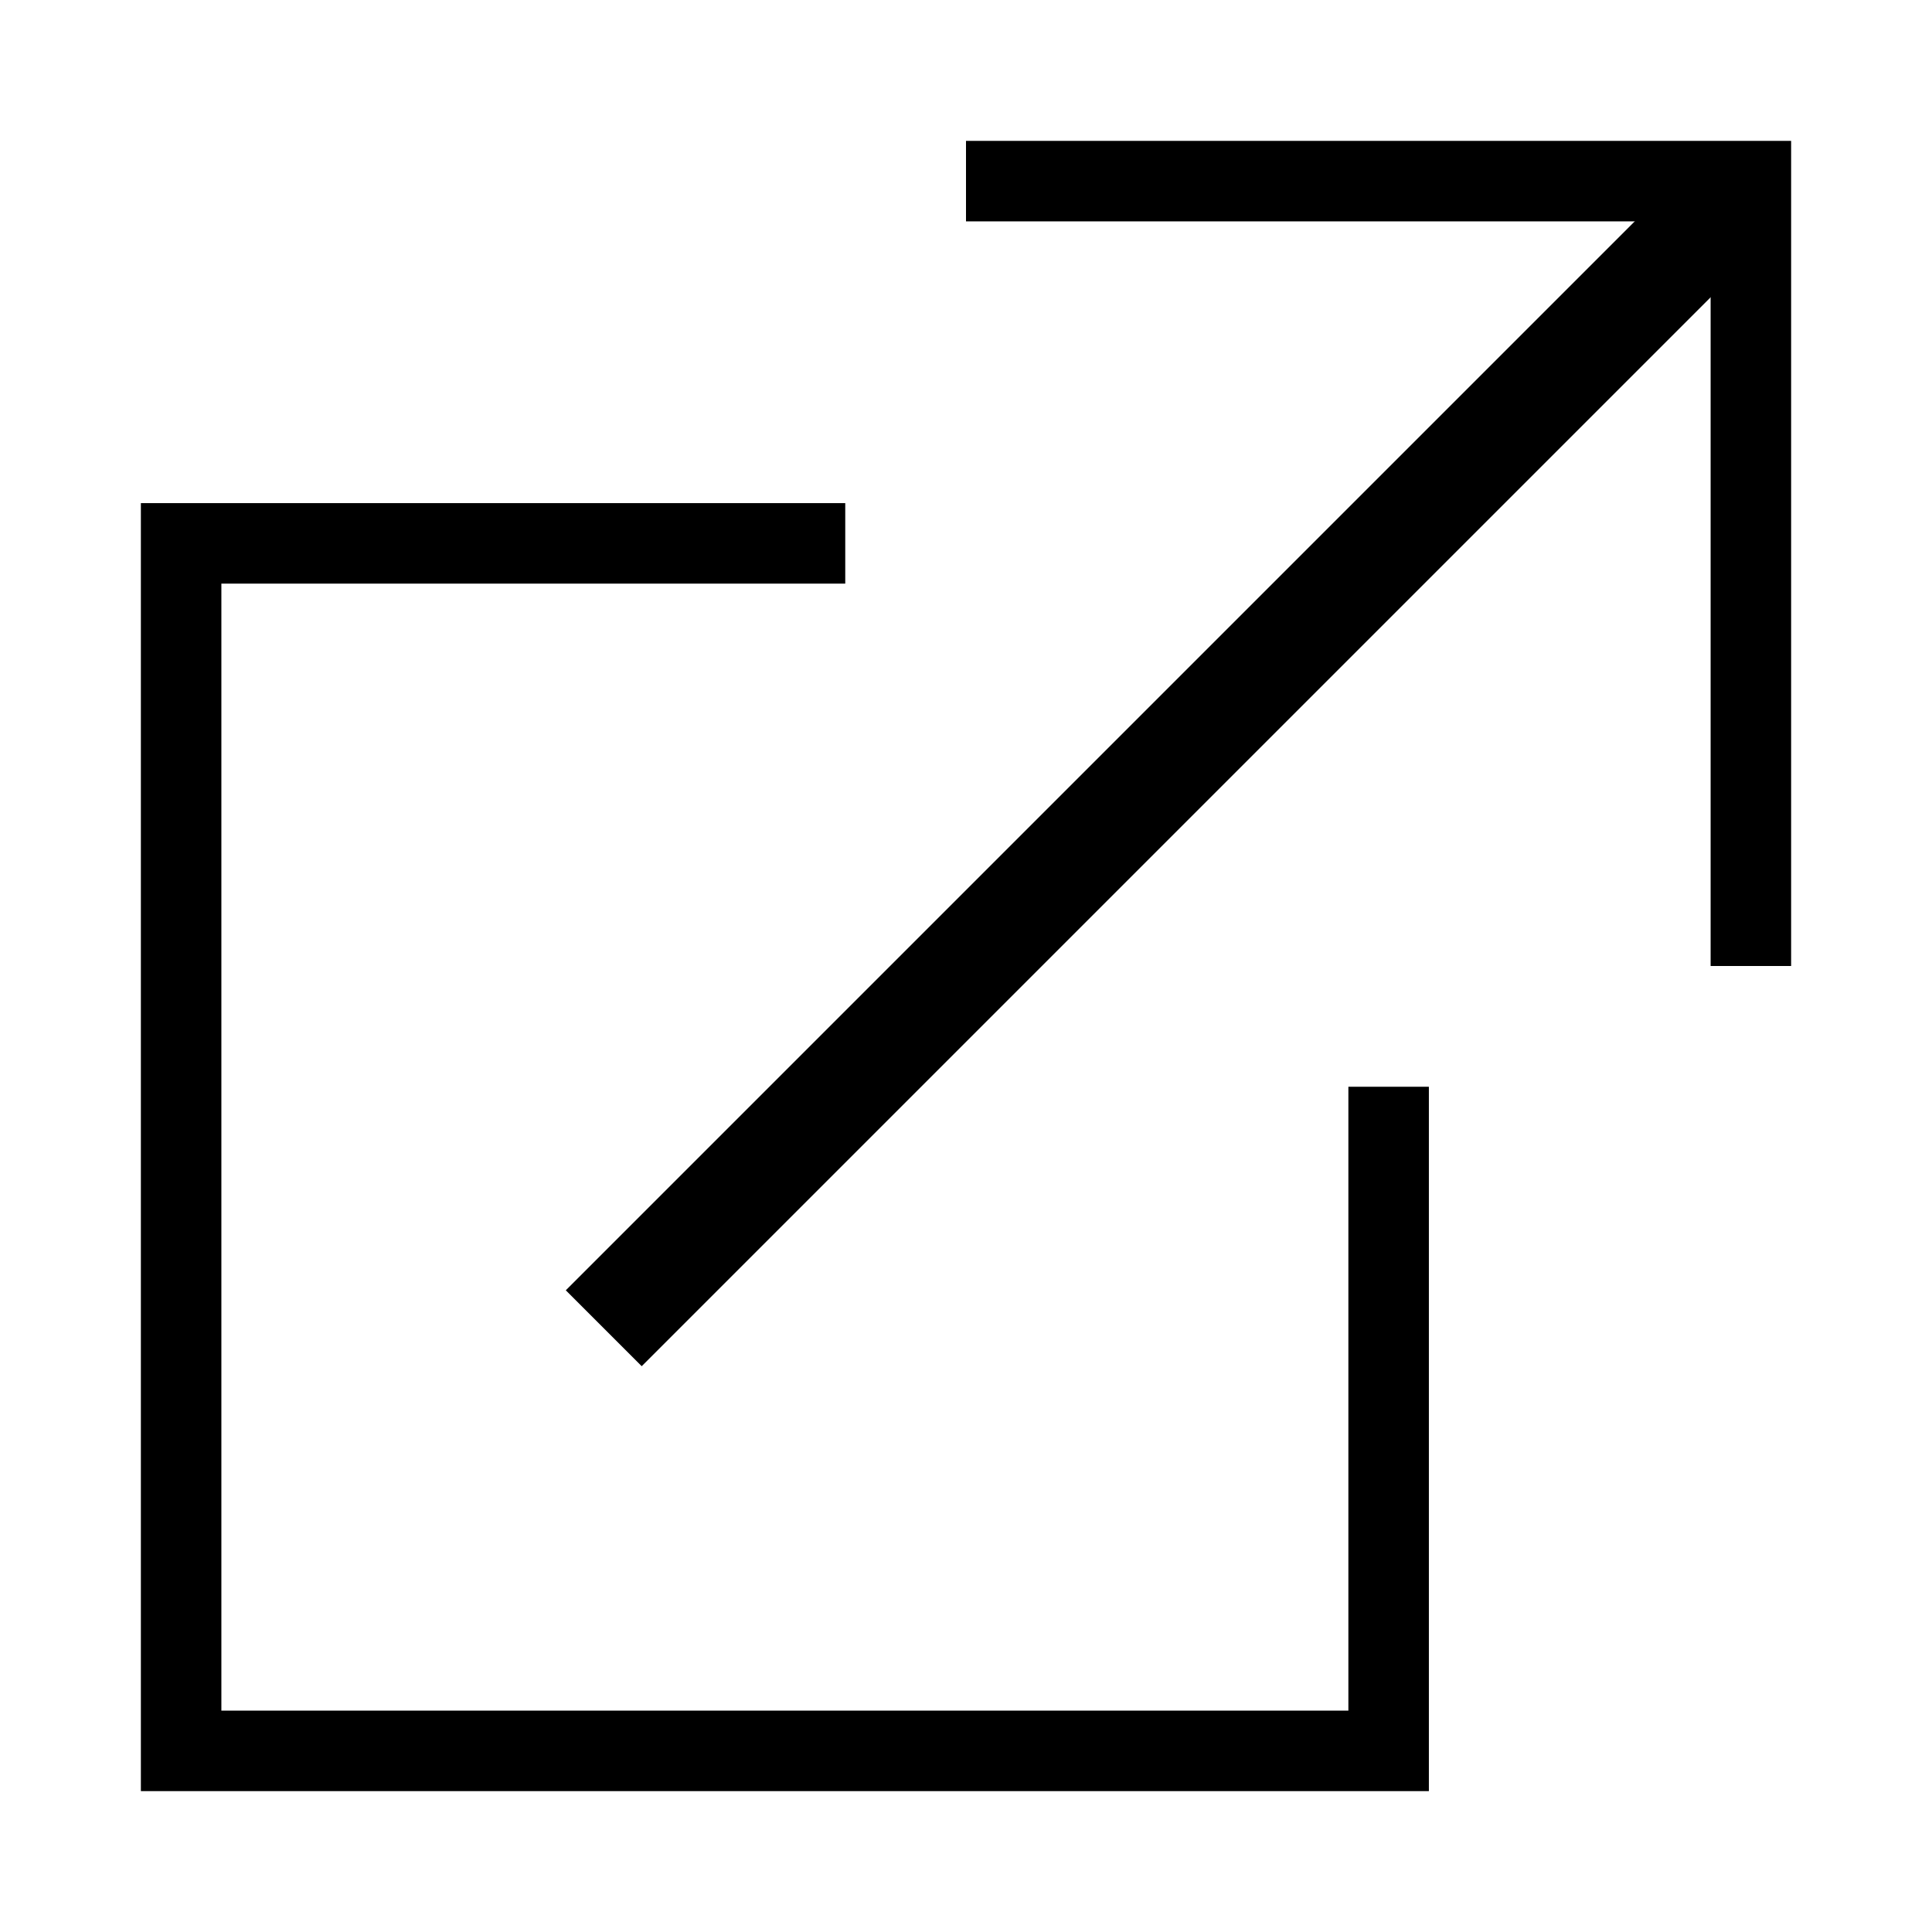 <?xml version="1.0" encoding="UTF-8" standalone="no"?>
<!DOCTYPE svg PUBLIC "-//W3C//DTD SVG 1.1//EN" "http://www.w3.org/Graphics/SVG/1.1/DTD/svg11.dtd">
<svg version="1.1" xmlns="http://www.w3.org/2000/svg" xmlns:xlink="http://www.w3.org/1999/xlink" preserveAspectRatio="xMidYMid meet" viewBox="0 0 720 720" width="720" height="720"><defs><path d="M517.5 405L517.5 652.5L67.5 652.5L67.5 202.5L315 202.5" id="b7gNzMvIO"></path><path d="M652.5 360L652.5 67.5L360 67.5" id="a2UIEB9cbG"></path><path d="M225 495L652.5 67.5" id="d2dfCMRt2"></path></defs><g><g><g><g><g><use xlink:href="#b7gNzMvIO" opacity="1" fill-opacity="0" stroke="#000000" stroke-width="30" stroke-opacity="1"></use></g></g><g><g><use xlink:href="#a2UIEB9cbG" opacity="1" fill-opacity="0" stroke="#000000" stroke-width="30" stroke-opacity="1"></use></g></g><g><g><use xlink:href="#d2dfCMRt2" opacity="1" fill-opacity="0" stroke="#000000" stroke-width="40" stroke-opacity="1"></use></g></g></g></g></g></svg>